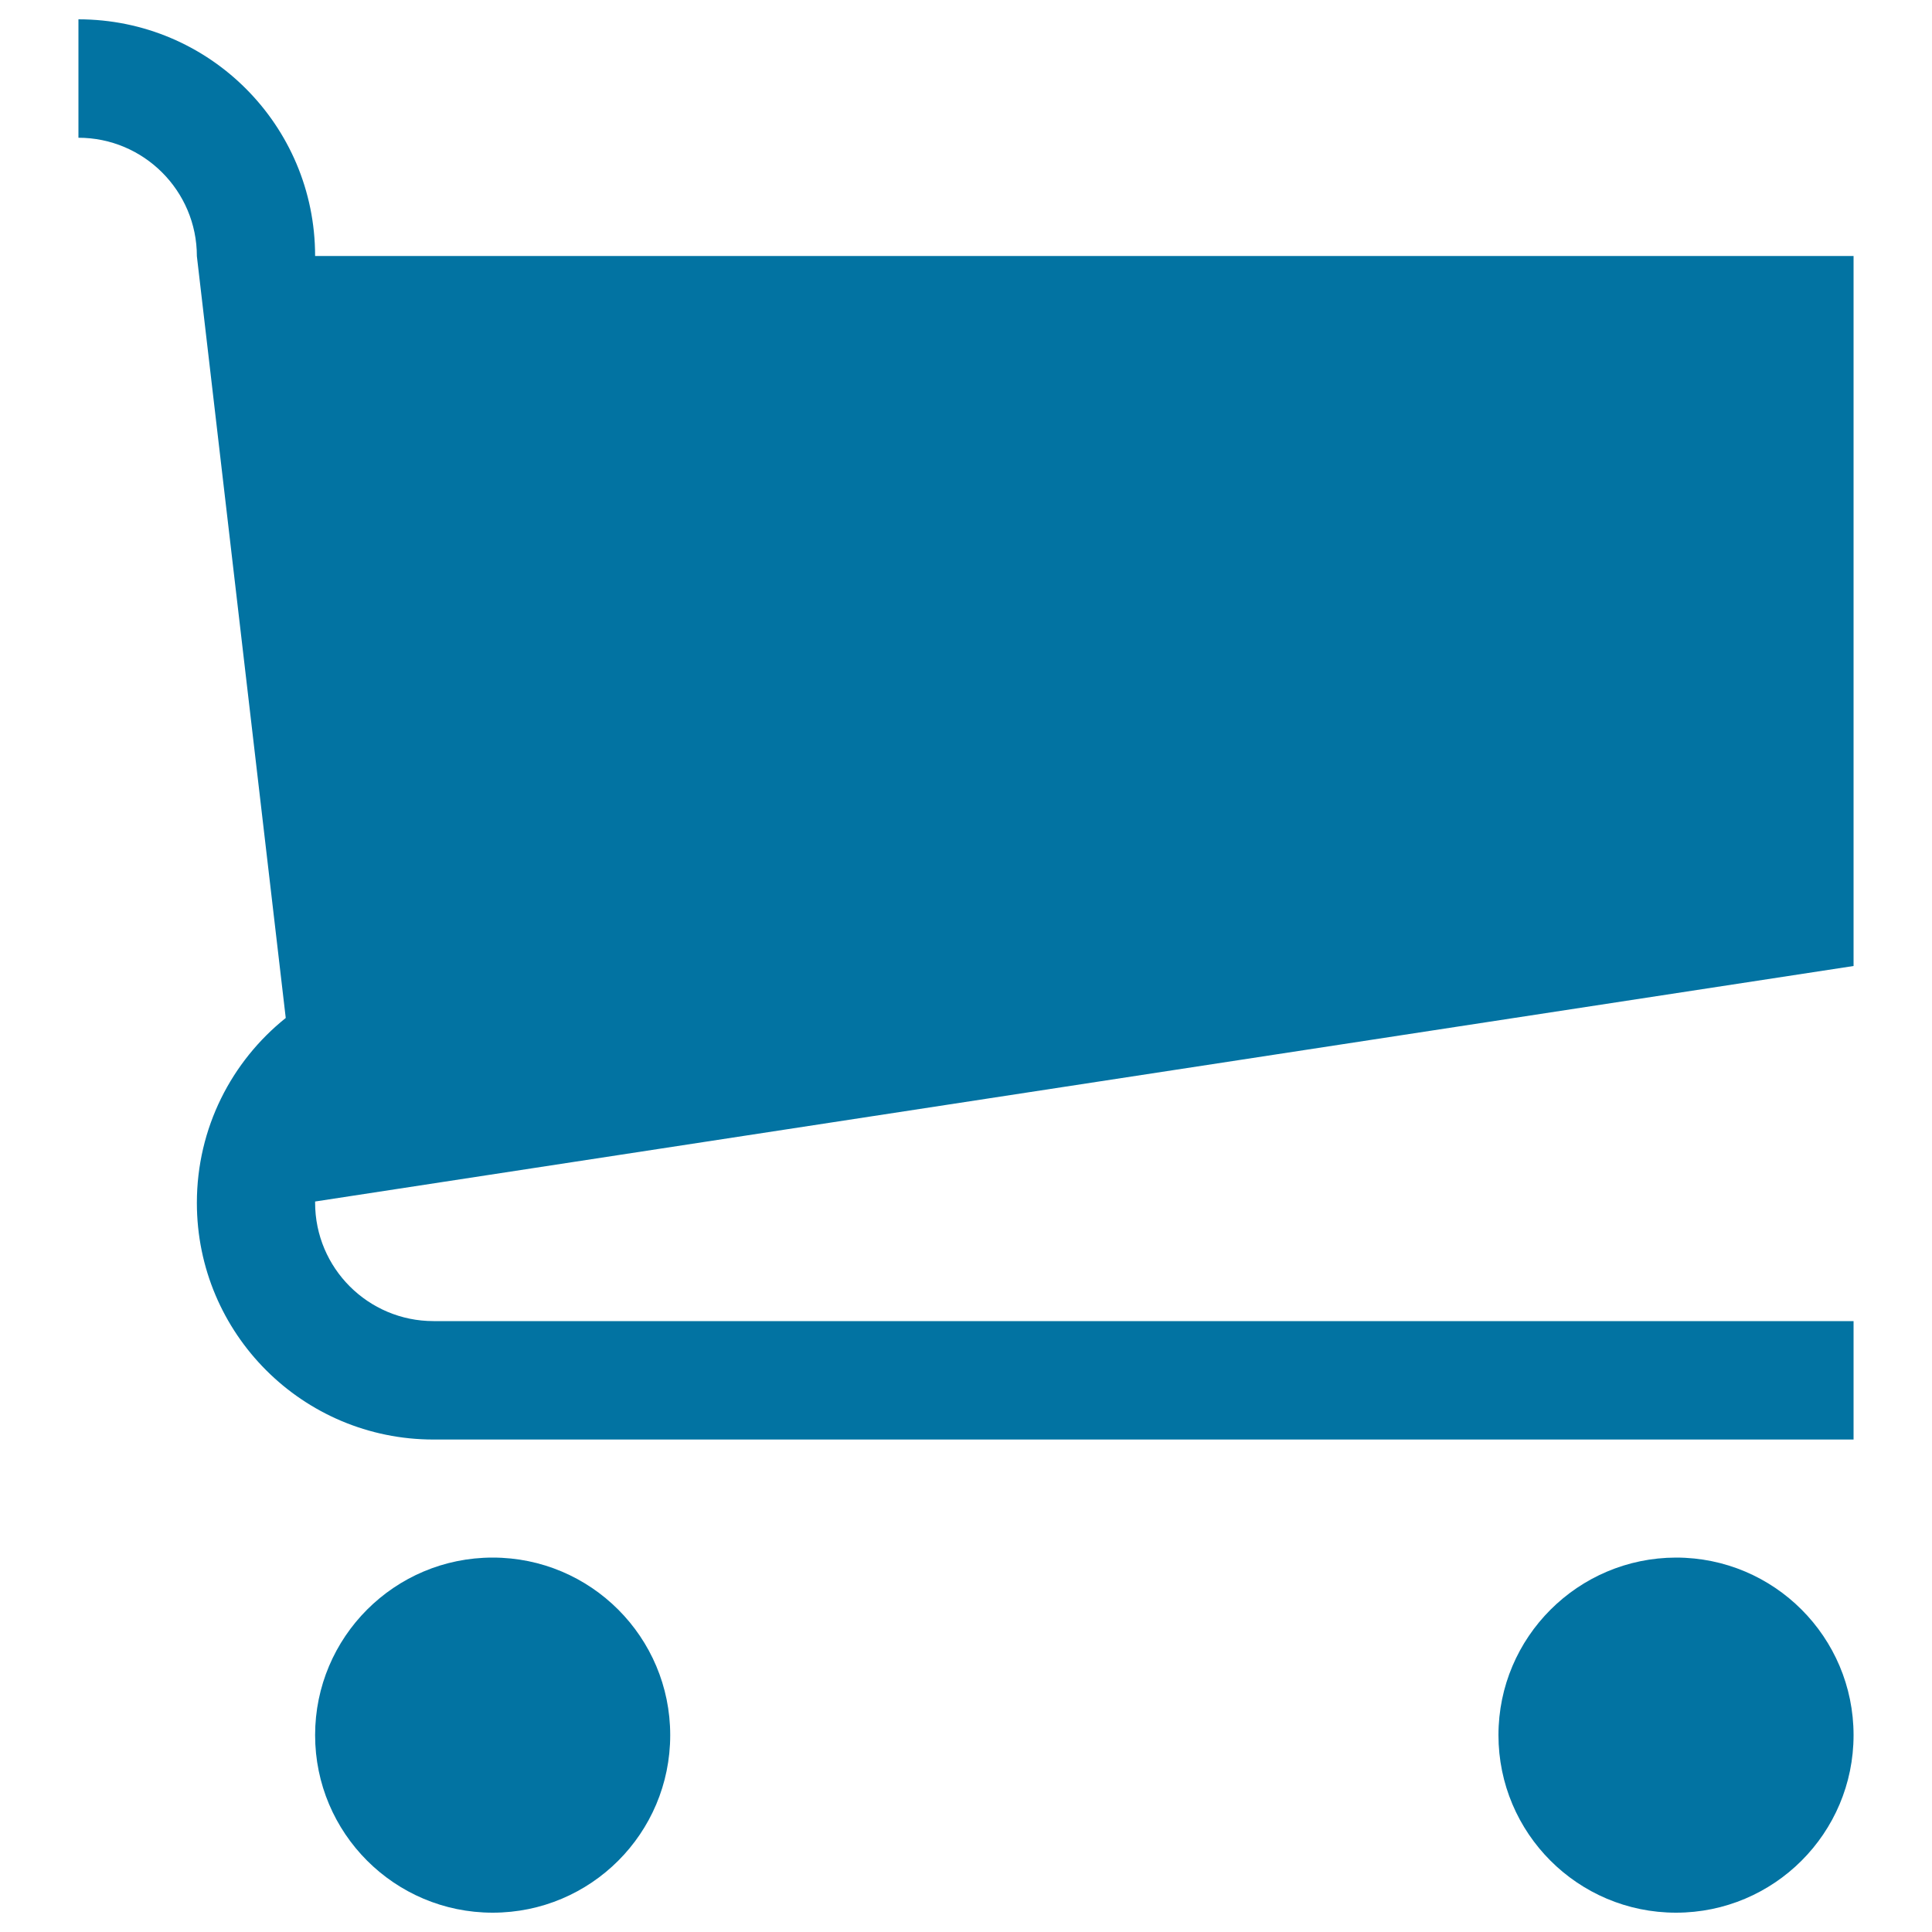 <svg xmlns="http://www.w3.org/2000/svg" viewBox="0 0 1000 1000" style="fill:#0273a2">
<title>Shopping Cart SVG icon</title>
<g><path d="M163.1,898.1c0,50.7,41.1,91.9,91.9,91.9s91.9-41.1,91.9-91.9l0,0c0-50.7-41.1-91.9-91.9-91.9S163.1,847.4,163.1,898.1z M775.6,898.1c0,50.7,41.1,91.9,91.9,91.9c50.7,0,91.9-41.1,91.9-91.9l0,0c0-50.7-41.1-91.9-91.9-91.9C816.8,806.3,775.6,847.4,775.6,898.1z M959.4,500V132.5H163.1C163.1,64.8,108.3,10,40.6,10v61.3c33.8,0,61.3,27.5,61.3,61.3l46,394.3c-28,22.4-46,56.9-46,95.7c0,67.7,54.8,122.5,122.5,122.5h735v-61.3h-735c-33.8,0-61.3-27.4-61.3-61.3c0-0.2,0-0.4,0-0.6L959.4,500z"/></g>
</svg>